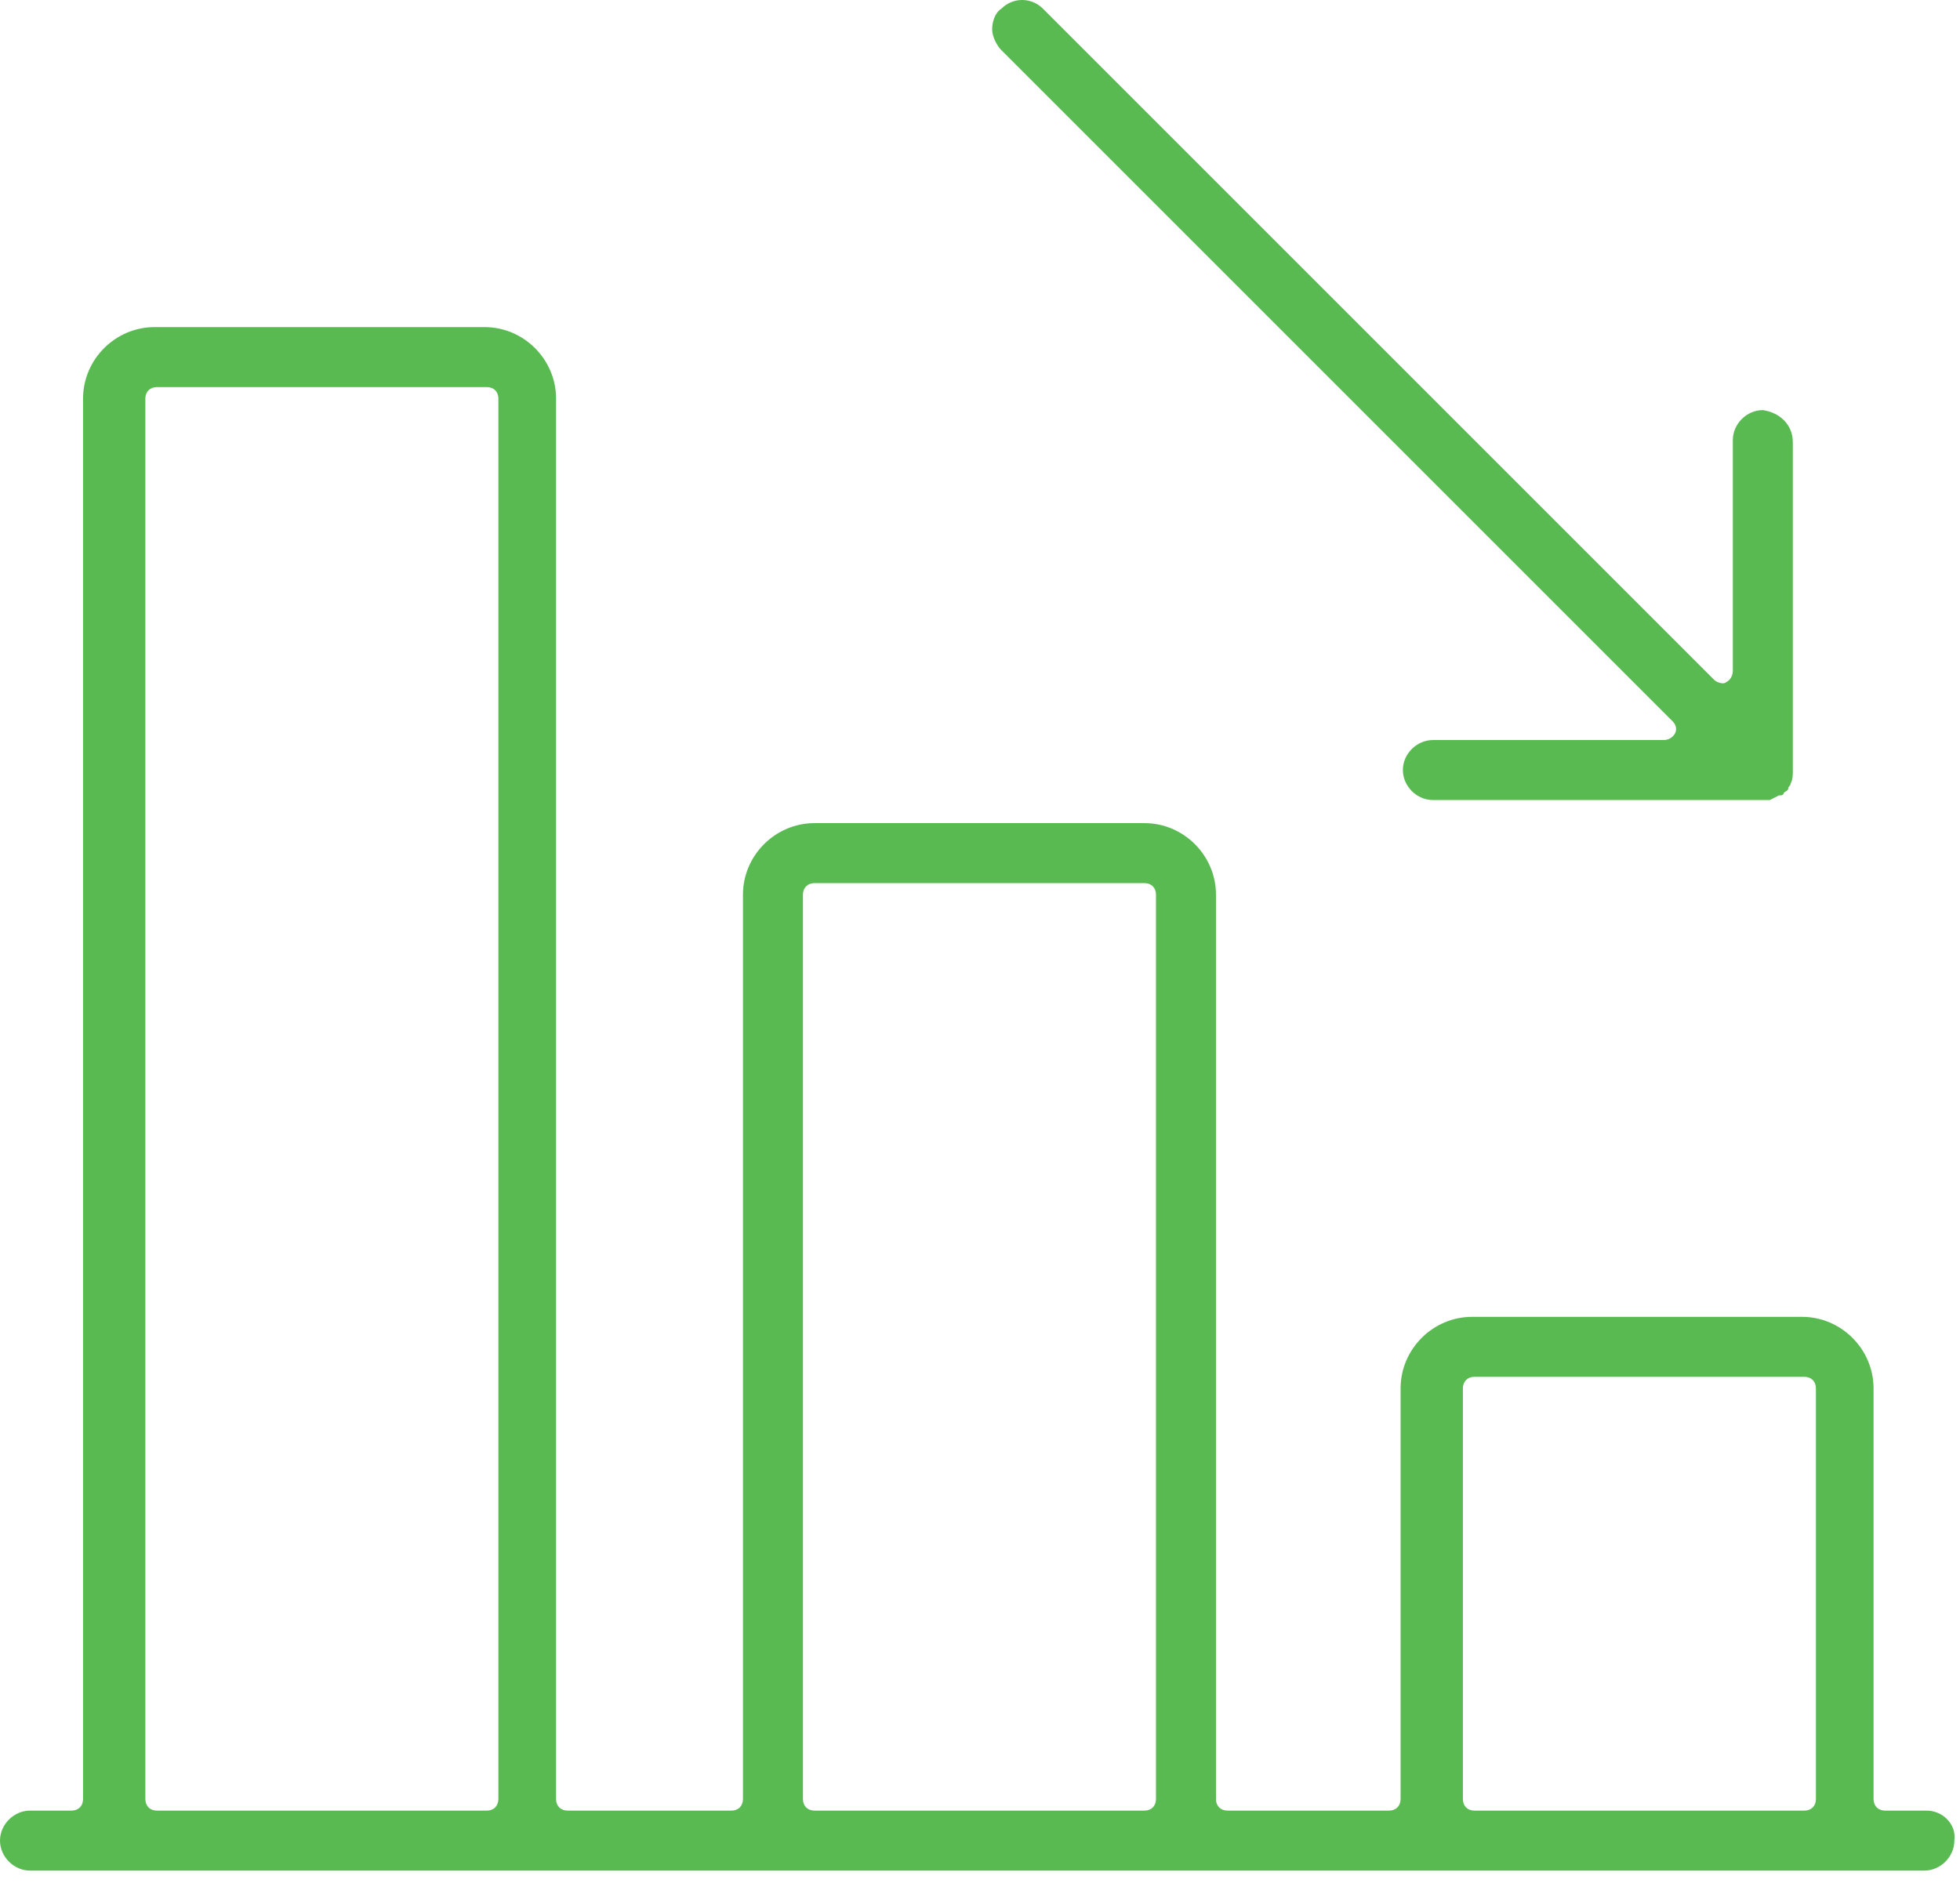 <svg width="51" height="49" viewBox="0 0 51 49" fill="none" xmlns="http://www.w3.org/2000/svg">
<path d="M50.132 47.117H49.052C48.871 47.117 48.751 46.996 48.751 46.816V36.13C48.751 35.109 47.911 34.268 46.89 34.268H38.305C37.284 34.268 36.444 35.109 36.444 36.13V46.816C36.444 46.996 36.323 47.117 36.143 47.117H31.941C31.761 47.117 31.64 46.996 31.64 46.816V23.281C31.64 22.261 30.8 21.42 29.779 21.42H21.194C20.173 21.42 19.332 22.261 19.332 23.281V46.816C19.332 46.996 19.212 47.117 19.032 47.117H14.77C14.589 47.117 14.469 46.996 14.469 46.816V10.373C14.469 9.352 13.629 8.512 12.608 8.512H4.023C3.002 8.512 2.161 9.352 2.161 10.373V46.816C2.161 46.996 2.041 47.117 1.861 47.117H0.781C0.36 47.117 0 47.477 0 47.897C0 48.317 0.36 48.678 0.781 48.678H50.072C50.493 48.678 50.853 48.317 50.853 47.897C50.913 47.477 50.553 47.117 50.132 47.117ZM12.968 46.816C12.968 46.996 12.848 47.117 12.668 47.117H4.083C3.903 47.117 3.782 46.996 3.782 46.816V10.373C3.782 10.193 3.903 10.073 4.083 10.073H12.668C12.848 10.073 12.968 10.193 12.968 10.373V46.816ZM30.079 46.816C30.079 46.996 29.959 47.117 29.779 47.117H21.194C21.014 47.117 20.893 46.996 20.893 46.816V23.281C20.893 23.101 21.014 22.981 21.194 22.981H29.779C29.959 22.981 30.079 23.101 30.079 23.281V46.816ZM47.251 46.816C47.251 46.996 47.13 47.117 46.95 47.117H38.365C38.185 47.117 38.065 46.996 38.065 46.816V36.13C38.065 35.949 38.185 35.829 38.365 35.829H46.95C47.13 35.829 47.251 35.949 47.251 36.13V46.816Z" fill="#5ABA52"/>
<path d="M46.65 11.512V20.098C46.65 20.158 46.65 20.278 46.59 20.398C46.59 20.458 46.53 20.458 46.53 20.518C46.53 20.578 46.47 20.578 46.41 20.638C46.41 20.698 46.35 20.698 46.29 20.698L46.05 20.819H45.989C45.929 20.819 45.869 20.819 45.869 20.819H37.284C36.864 20.819 36.503 20.458 36.503 20.038C36.503 19.618 36.864 19.258 37.284 19.258H43.288C43.408 19.258 43.528 19.197 43.588 19.077C43.648 18.957 43.588 18.837 43.528 18.777L26.057 1.306C25.936 1.186 25.816 0.946 25.816 0.766C25.816 0.585 25.876 0.345 26.057 0.225C26.357 -0.075 26.837 -0.075 27.137 0.225L44.608 17.696C44.669 17.756 44.849 17.817 44.909 17.756C45.029 17.697 45.089 17.576 45.089 17.456V11.452C45.089 11.032 45.449 10.672 45.869 10.672C46.29 10.732 46.65 11.032 46.65 11.512Z" fill="#5ABA52"/>
</svg>
